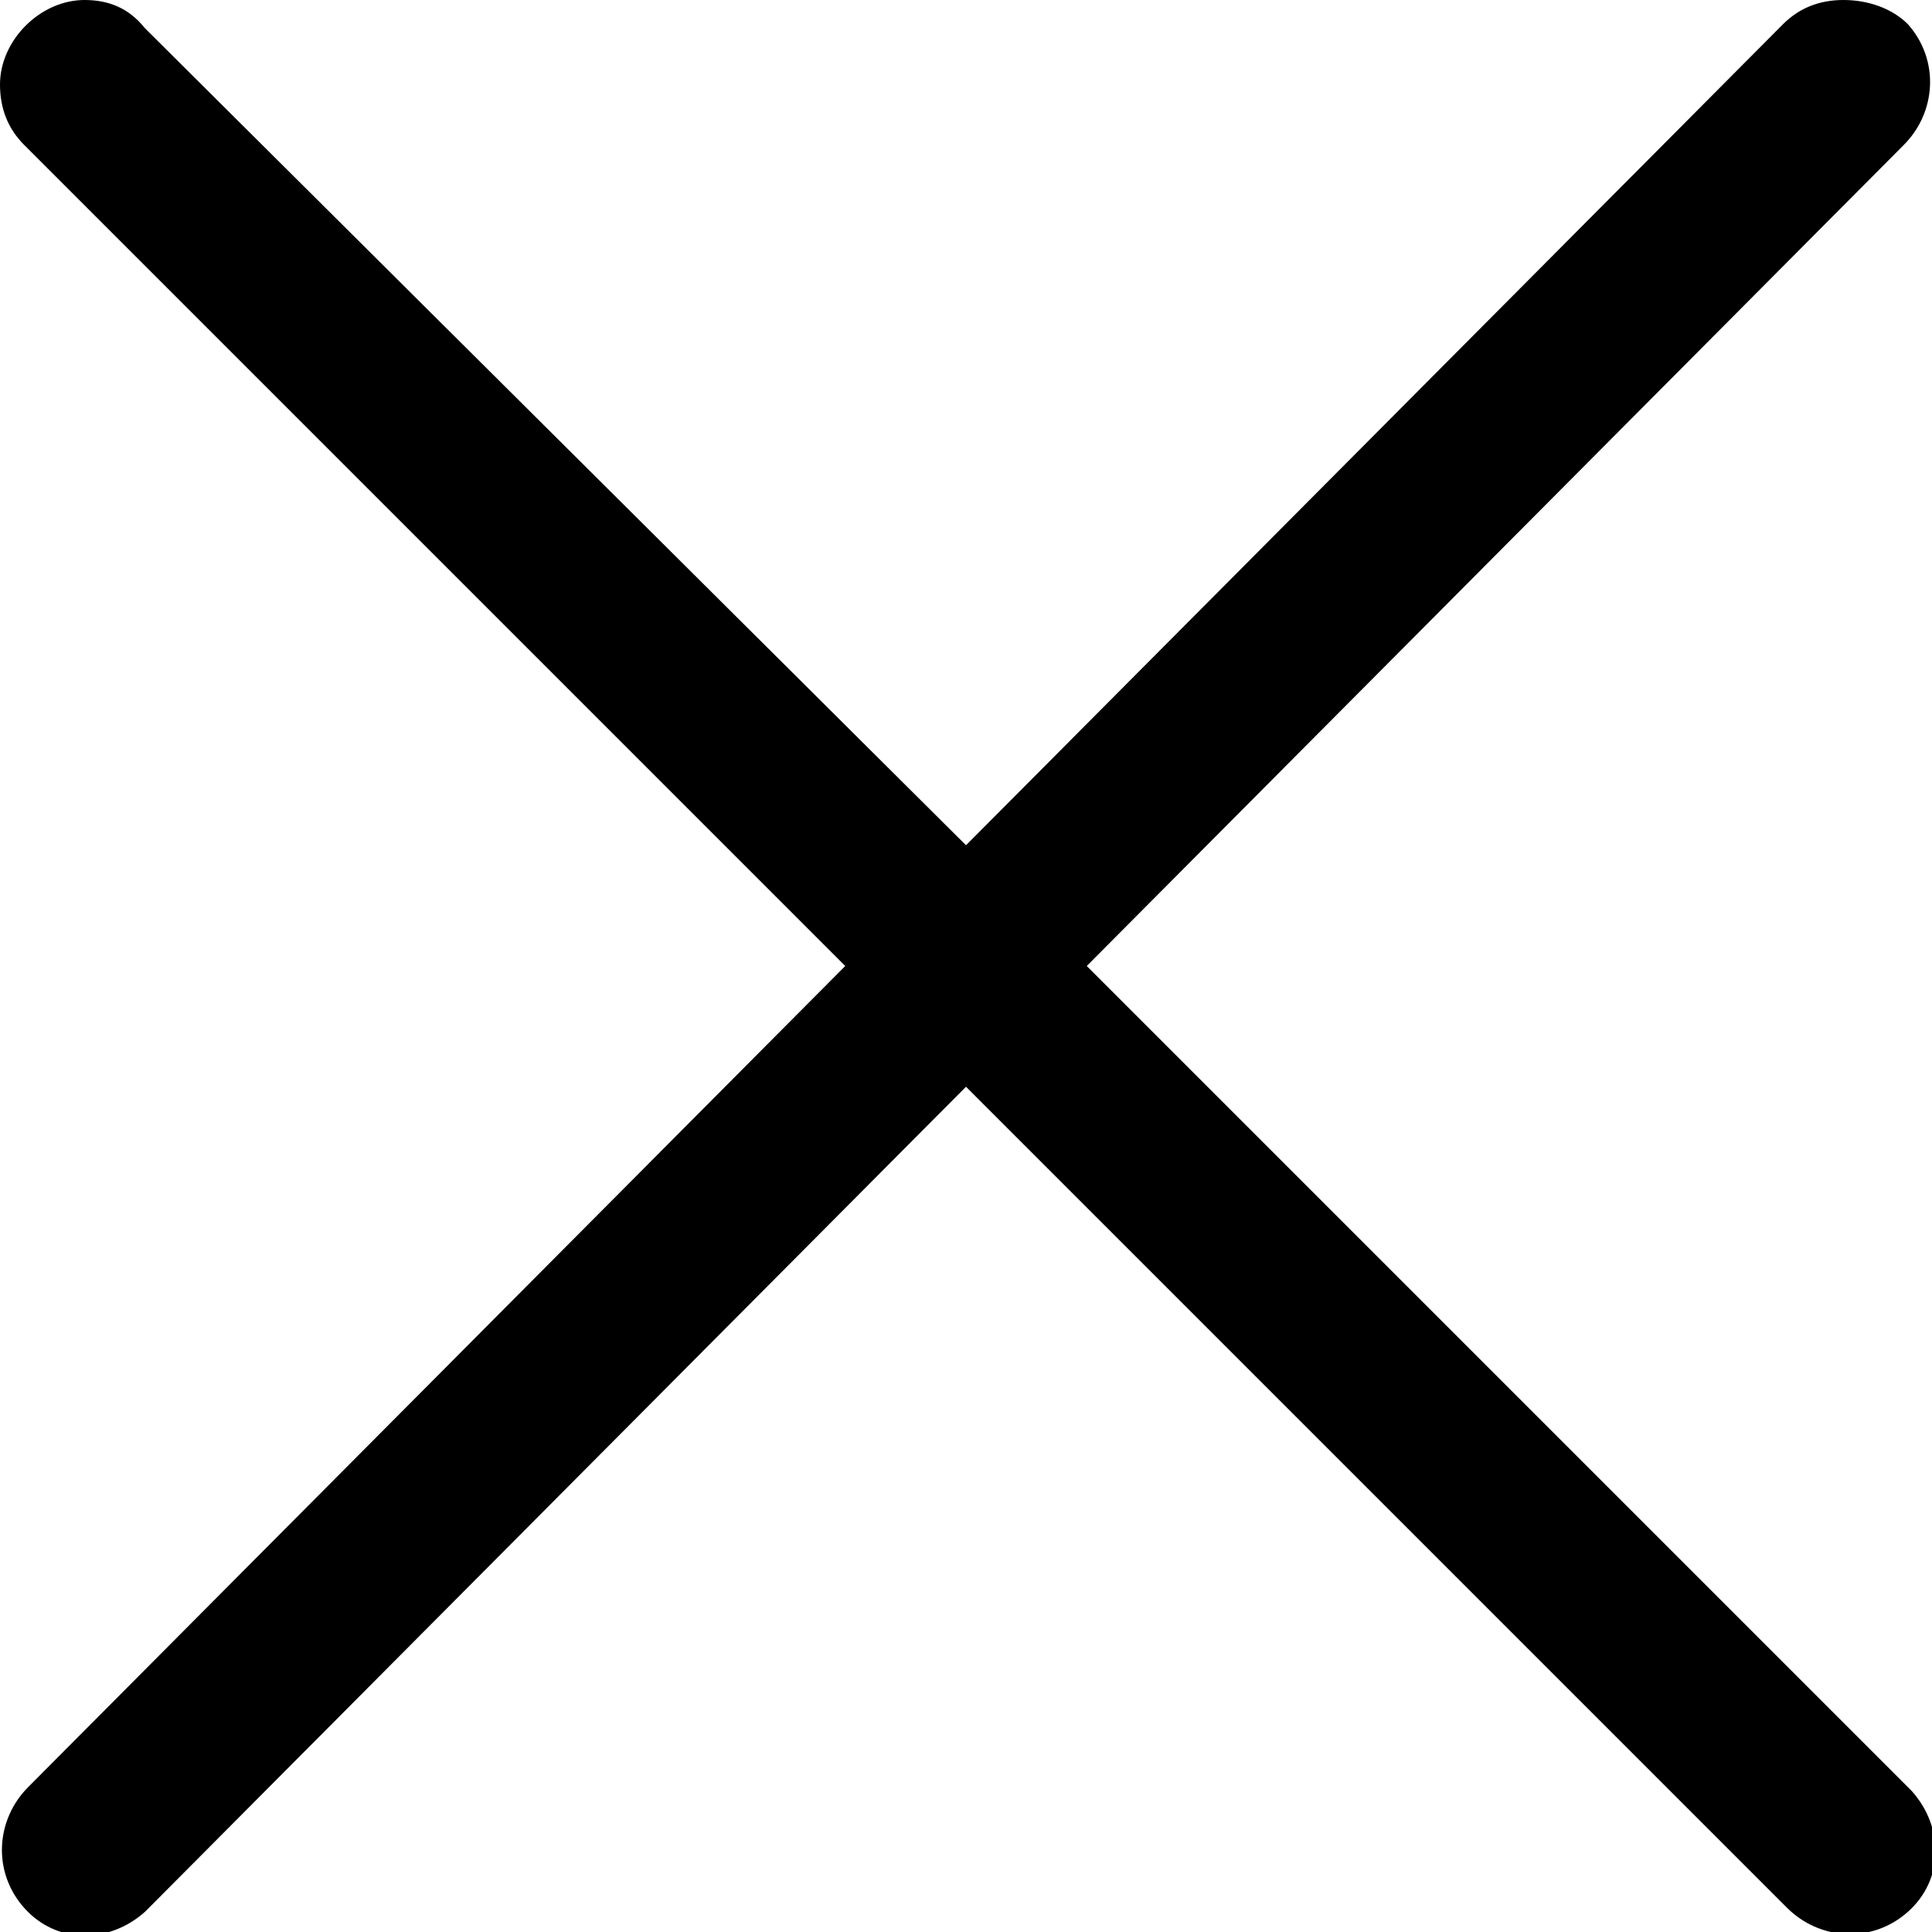 <?xml version="1.0" encoding="utf-8"?>
<!-- Generator: Adobe Illustrator 25.2.3, SVG Export Plug-In . SVG Version: 6.00 Build 0)  -->
<svg version="1.1" id="Layer_1" xmlns="http://www.w3.org/2000/svg" xmlns:xlink="http://www.w3.org/1999/xlink" x="0px" y="0px"
	 viewBox="0 0 48 48" style="enable-background:new 0 0 48 48;" xml:space="preserve">
<path d="M45.8,0c-0.6,0-1.1,0.2-1.5,0.6L24,21L3.6,0.7C3.2,0.2,2.7,0,2.1,0C1,0,0,1,0,2.1c0,0.6,0.2,1.1,0.6,1.5L21,24L0.7,44.4
	c-0.8,0.8-0.9,2.1-0.1,3s2.1,0.9,3,0.1c0,0,0,0,0.1-0.1L24,27l20.4,20.4c0.8,0.8,2.1,0.9,3,0.1s0.9-2.1,0.1-3c0,0,0,0-0.1-0.1L27,24
	L47.3,3.6c0.8-0.8,0.9-2.1,0.1-3C47,0.2,46.4,0,45.8,0z"/>
</svg>
